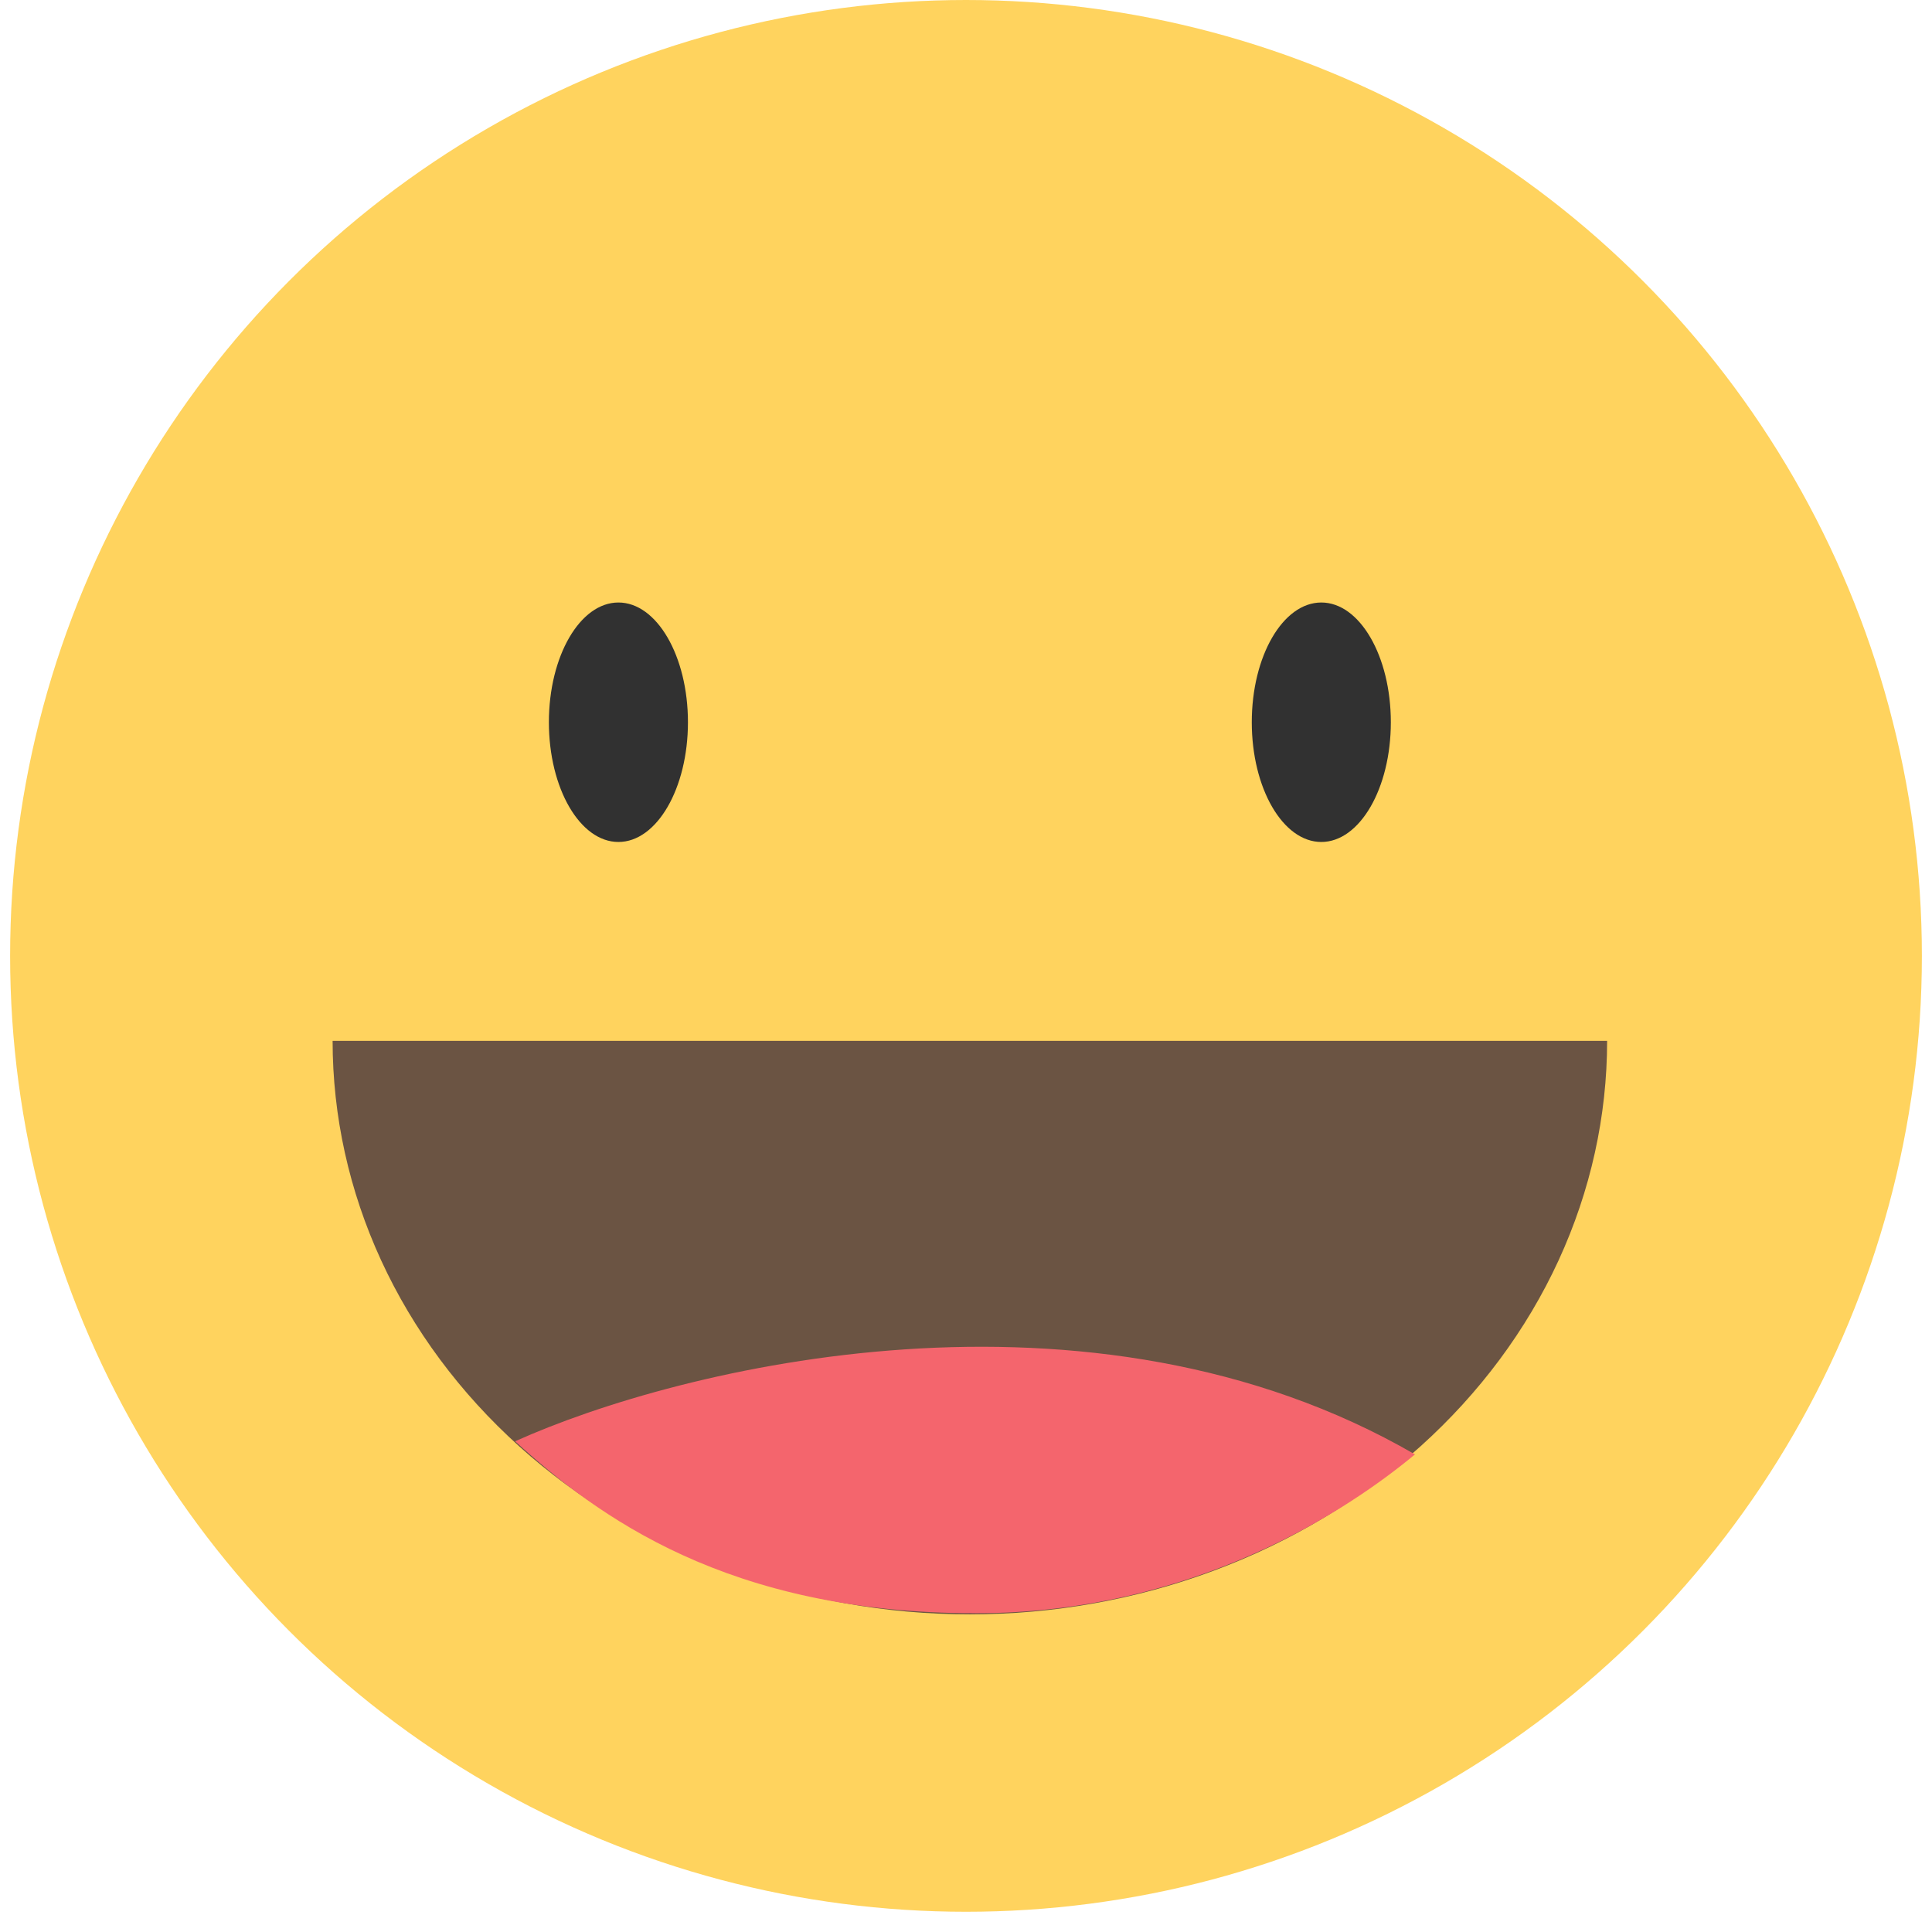 <svg width="76" height="76" viewBox="0 0 76 76" fill="none" xmlns="http://www.w3.org/2000/svg">
<circle cx="38" cy="37.602" r="37.602" fill="#FFD35E"/>
<path d="M63.22 40.944C63.22 43.907 62.571 46.84 61.312 49.577C60.052 52.315 58.205 54.802 55.877 56.897C53.55 58.992 50.786 60.654 47.745 61.787C44.704 62.921 41.444 63.505 38.152 63.505C34.86 63.505 31.6 62.921 28.559 61.787C25.518 60.654 22.754 58.992 20.426 56.897C18.099 54.802 16.252 52.315 14.992 49.577C13.733 46.84 13.084 43.907 13.084 40.944L38.152 40.944H63.22Z" fill="#6B5443"/>
<path d="M55.661 57.212C42.866 49.8 26.731 53.78 20.263 56.697C23.491 59.631 28.601 63.461 38.379 63.461C47.04 63.461 53.16 59.295 55.661 57.212Z" fill="#F4656D"/>
<ellipse cx="24.327" cy="28.411" rx="2.735" ry="4.71" fill="#313131"/>
<ellipse cx="51.977" cy="28.411" rx="2.735" ry="4.71" fill="#313131"/>
</svg>
